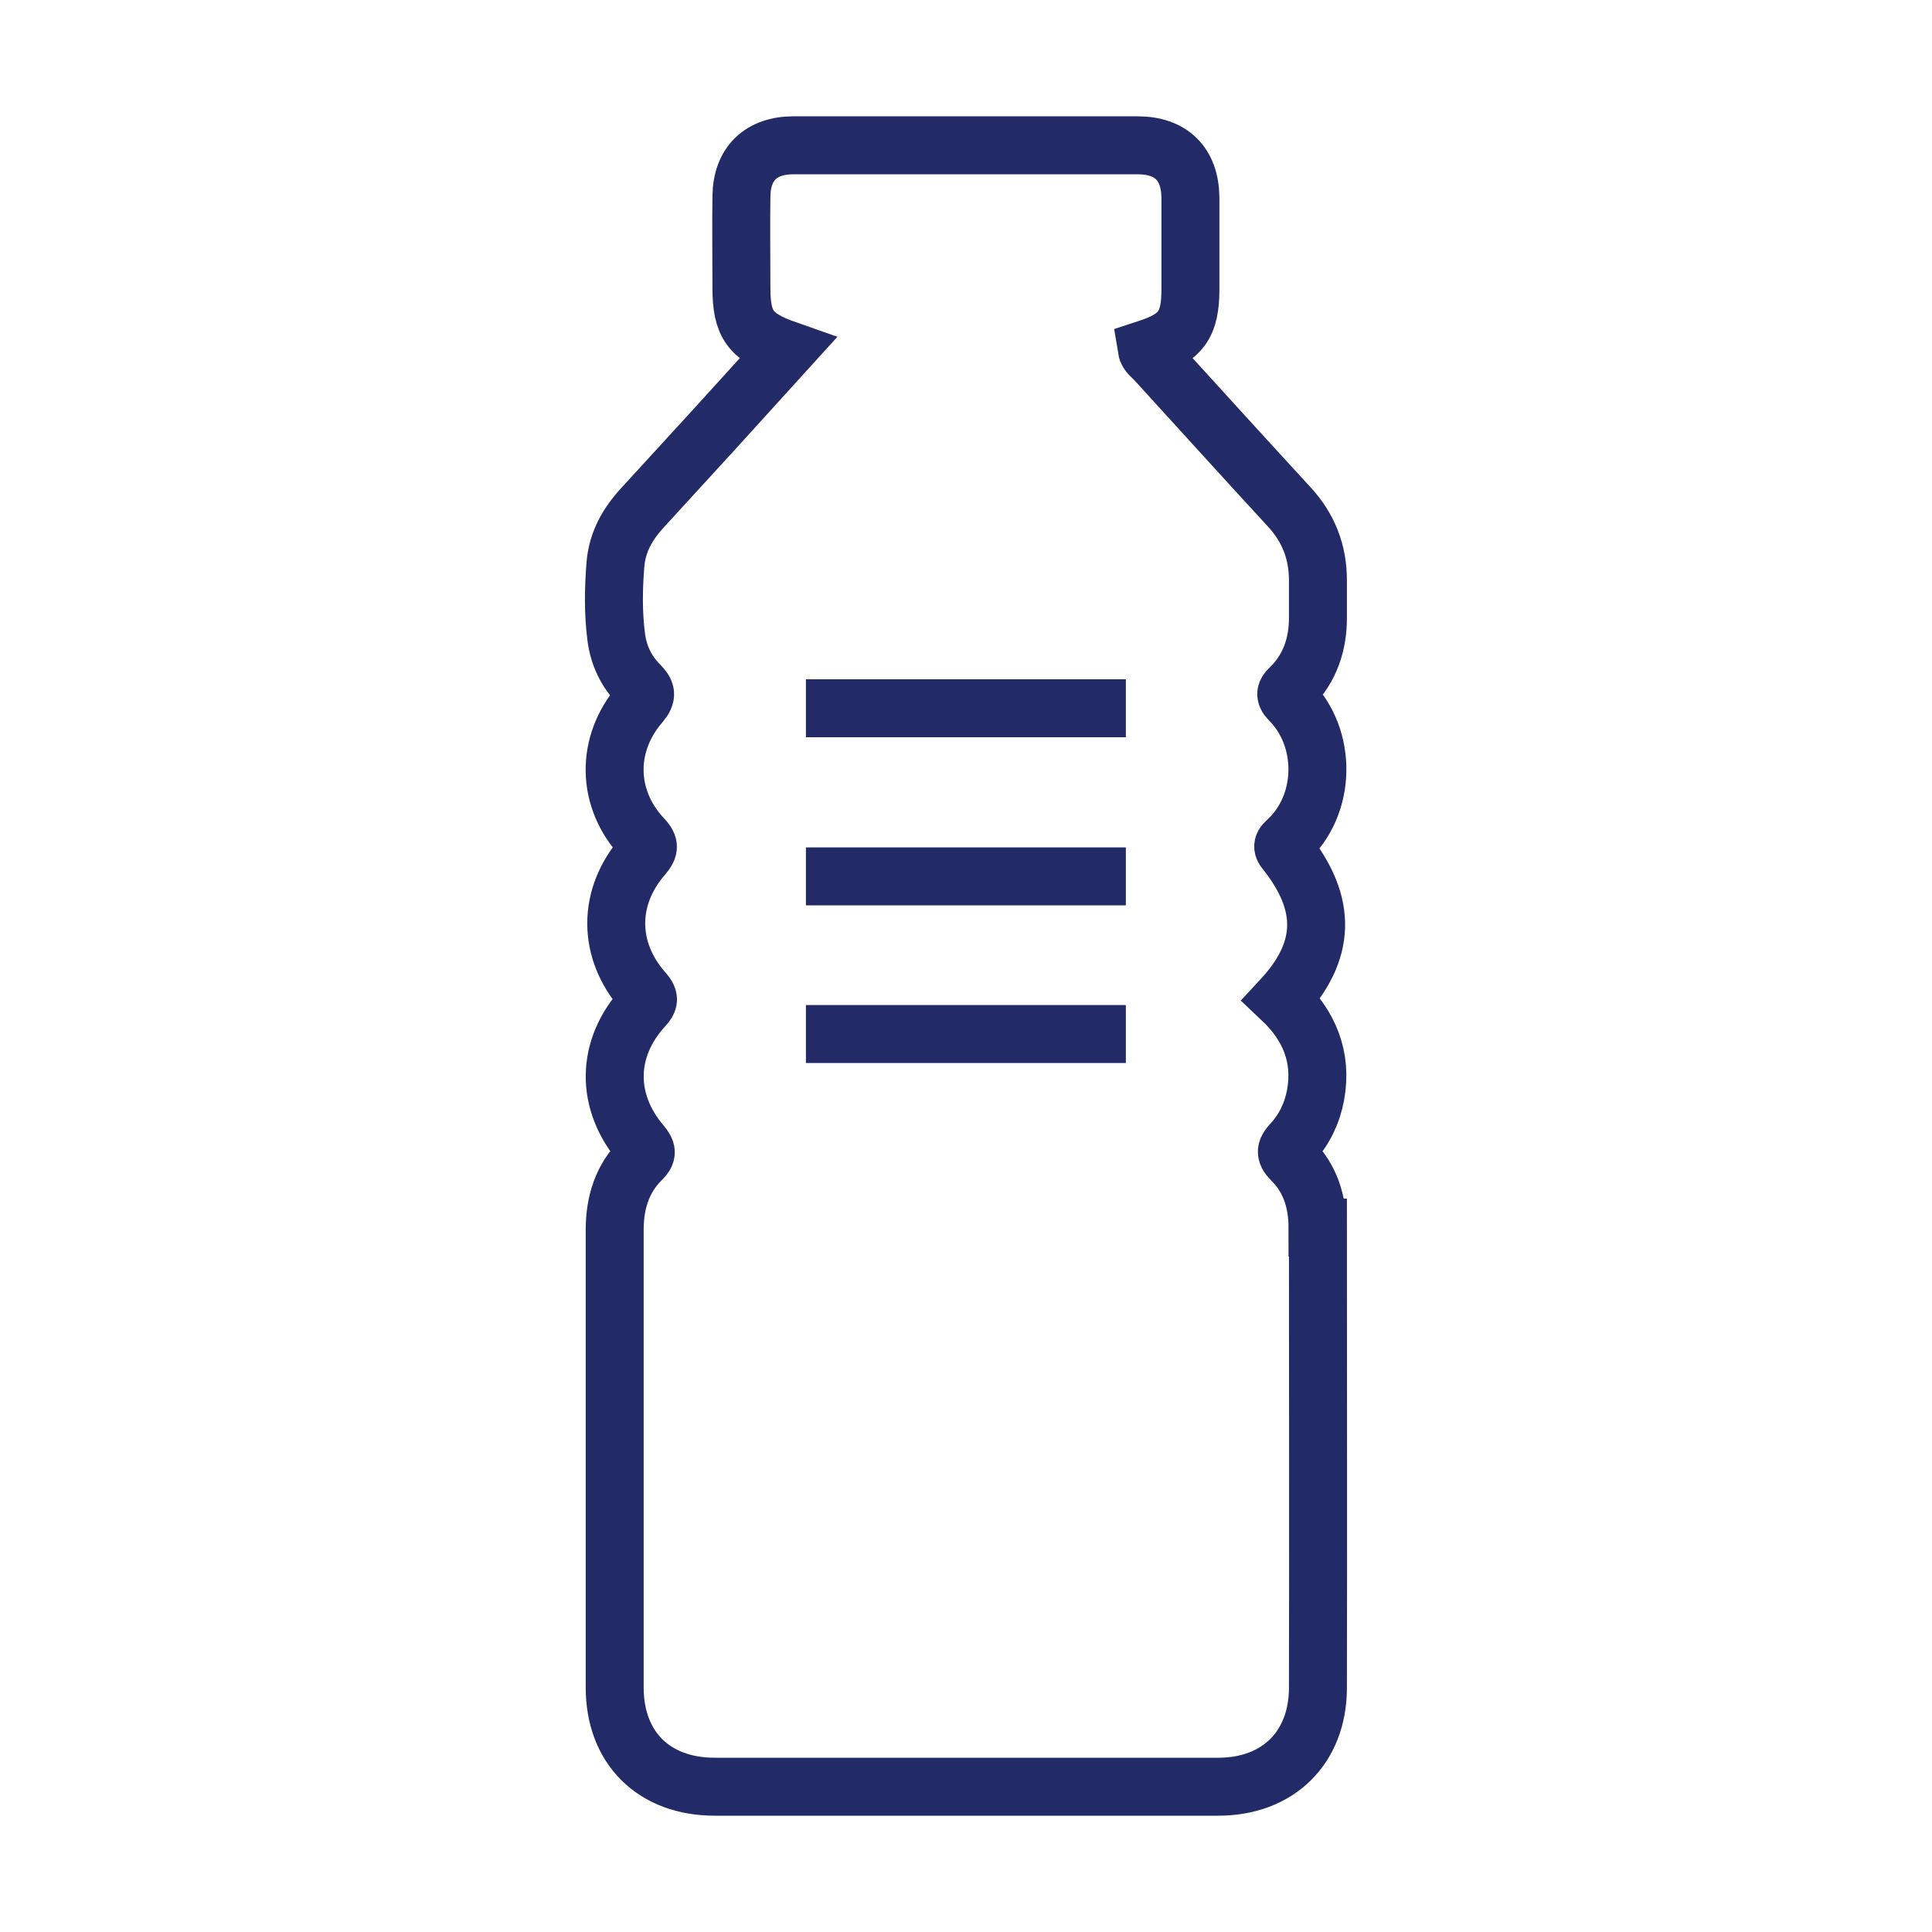 <svg xmlns="http://www.w3.org/2000/svg" fill="none" viewBox="0 0 50 50" height="50" width="50">
<path stroke-miterlimit="10" stroke-width="1.5" stroke="#232A68" d="M34.097 31.77C34.097 31.1 33.907 30.49 33.428 30.02C33.237 29.83 33.288 29.74 33.438 29.58C33.758 29.23 33.958 28.81 34.047 28.34C34.227 27.35 33.877 26.53 33.167 25.86C34.318 24.62 34.358 23.41 33.288 22.05C33.197 21.94 33.167 21.89 33.288 21.78C34.337 20.84 34.358 19.1 33.377 18.12C33.218 17.96 33.297 17.89 33.417 17.78C33.907 17.28 34.108 16.67 34.108 15.99C34.108 15.67 34.108 15.35 34.108 15.02C34.108 14.29 33.867 13.66 33.358 13.11C32.197 11.85 31.047 10.58 29.898 9.32C29.817 9.23 29.698 9.16 29.677 9.03C30.567 8.74 30.808 8.41 30.808 7.48C30.808 6.69 30.808 5.9 30.808 5.11C30.797 4.24 30.308 3.76 29.438 3.76C26.468 3.76 23.497 3.76 20.538 3.76C19.688 3.76 19.198 4.24 19.188 5.08C19.177 5.87 19.188 6.66 19.188 7.45C19.188 8.4 19.418 8.72 20.358 9.05C19.108 10.43 17.878 11.78 16.637 13.13C16.247 13.55 15.977 14.02 15.928 14.6C15.877 15.23 15.867 15.85 15.947 16.48C16.008 16.96 16.207 17.38 16.547 17.72C16.718 17.9 16.758 17.98 16.578 18.2C15.658 19.26 15.688 20.68 16.637 21.69C16.797 21.86 16.817 21.94 16.657 22.13C15.707 23.21 15.717 24.6 16.657 25.66C16.808 25.83 16.808 25.9 16.657 26.06C15.678 27.13 15.658 28.51 16.608 29.62C16.738 29.78 16.758 29.85 16.608 30C16.098 30.5 15.908 31.13 15.908 31.83C15.908 35.78 15.908 39.73 15.908 43.67C15.908 45.24 16.927 46.24 18.497 46.24C22.837 46.24 27.188 46.24 31.527 46.24C33.068 46.24 34.097 45.24 34.108 43.7C34.117 39.72 34.108 35.75 34.108 31.77H34.097Z"></path>
<path stroke-linejoin="round" stroke-width="1.5" stroke="#232A68" d="M20.857 18.33H29.137"></path>
<path stroke-linejoin="round" stroke-width="1.5" stroke="#232A68" d="M20.857 22.68H29.137"></path>
<path stroke-linejoin="round" stroke-width="1.5" stroke="#232A68" d="M20.857 26.76H29.137"></path>
</svg>
